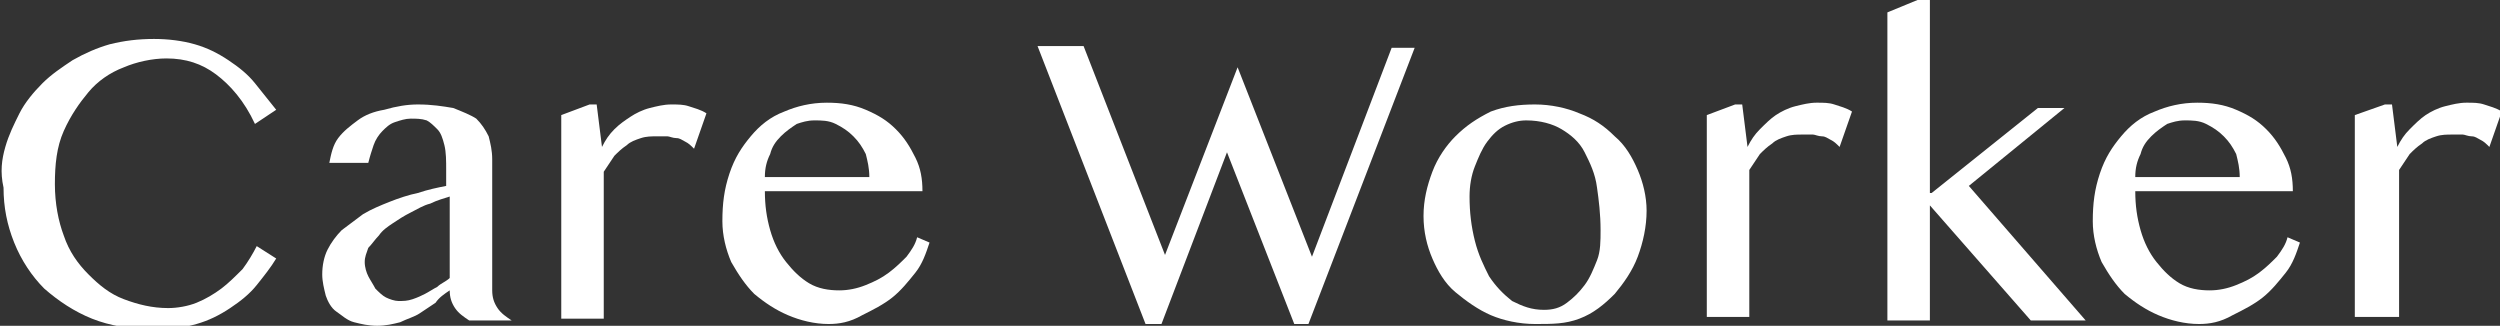 <?xml version="1.0" encoding="utf-8"?>
<!-- Generator: Adobe Illustrator 24.2.1, SVG Export Plug-In . SVG Version: 6.00 Build 0)  -->
<svg version="1.1" id="レイヤー_1" xmlns="http://www.w3.org/2000/svg" xmlns:xlink="http://www.w3.org/1999/xlink" x="0px"
	 y="0px" viewBox="0 0 141.2 18.4" style="enable-background:new 0 0 141.2 18.4;" xml:space="preserve">
<rect x="0" y="0" width="141.2" height="18.4" fill="#333333" stroke="none"/>
<style type="text/css">
	.st0{fill:#FFFFFF;}
</style>
<g>
	<g>
		<path class="st0" d="M3.1,10.4c0,1.1,0.2,2.1,0.5,2.9c0.3,0.9,0.8,1.6,1.4,2.2s1.2,1.1,2,1.4c0.8,0.3,1.6,0.5,2.5,0.5
			c0.5,0,1.1-0.1,1.6-0.3s1-0.5,1.4-0.8c0.4-0.3,0.8-0.7,1.2-1.1c0.3-0.4,0.6-0.9,0.8-1.3l1.1,0.7c-0.3,0.5-0.7,1-1.1,1.5
			s-0.9,0.9-1.5,1.3c-0.6,0.4-1.2,0.7-1.9,0.9s-1.5,0.3-2.4,0.3c-1.3,0-2.5-0.2-3.5-0.6c-1-0.4-1.9-1-2.7-1.7
			c-0.7-0.7-1.3-1.6-1.7-2.6c-0.4-1-0.6-2-0.6-3.1C0,9.7,0.1,9,0.3,8.3c0.2-0.7,0.5-1.3,0.8-1.9s0.8-1.2,1.3-1.7
			c0.5-0.5,1.1-0.9,1.7-1.3C4.8,3,5.5,2.7,6.2,2.5C7,2.3,7.8,2.2,8.7,2.2c0.8,0,1.6,0.1,2.3,0.3s1.3,0.5,1.9,0.9
			c0.6,0.4,1.1,0.8,1.5,1.3c0.4,0.5,0.8,1,1.2,1.5L14.4,7c-0.6-1.3-1.4-2.2-2.2-2.8s-1.7-0.9-2.8-0.9C8.6,3.3,7.7,3.5,7,3.8
			c-0.8,0.3-1.5,0.8-2,1.4s-1,1.3-1.4,2.2S3.1,9.3,3.1,10.4z"/>
		<path class="st0" d="M26.5,18.1c-0.3-0.2-0.6-0.4-0.8-0.7c-0.2-0.3-0.3-0.6-0.3-1c-0.3,0.2-0.6,0.4-0.8,0.7
			c-0.3,0.2-0.6,0.4-0.9,0.6c-0.3,0.2-0.7,0.3-1.1,0.5c-0.4,0.1-0.8,0.2-1.3,0.2c-0.5,0-0.9-0.1-1.3-0.2s-0.7-0.4-1-0.6
			s-0.5-0.6-0.6-0.9c-0.1-0.4-0.2-0.8-0.2-1.2c0-0.5,0.1-1,0.3-1.4c0.2-0.4,0.5-0.8,0.8-1.1c0.4-0.3,0.8-0.6,1.2-0.9
			c0.5-0.3,1-0.5,1.5-0.7c0.5-0.2,1.1-0.4,1.6-0.5c0.6-0.2,1.1-0.3,1.6-0.4V9.6c0-0.5,0-1-0.1-1.4c-0.1-0.4-0.2-0.7-0.4-0.9
			c-0.2-0.2-0.4-0.4-0.6-0.5c-0.3-0.1-0.6-0.1-0.9-0.1c-0.3,0-0.6,0.1-0.9,0.2c-0.3,0.1-0.5,0.3-0.7,0.5c-0.2,0.2-0.4,0.5-0.5,0.8
			c-0.1,0.3-0.2,0.6-0.3,1h-2.2c0.1-0.5,0.2-1,0.5-1.4c0.3-0.4,0.7-0.7,1.1-1s0.9-0.5,1.5-0.6C22.4,6,23,5.9,23.6,5.9
			c0.8,0,1.4,0.1,2,0.2c0.5,0.2,1,0.4,1.3,0.6c0.3,0.3,0.5,0.6,0.7,1c0.1,0.4,0.2,0.8,0.2,1.3v7.4c0,0.4,0.1,0.7,0.3,1
			c0.2,0.3,0.5,0.5,0.8,0.7H26.5z M25.4,11.1c-0.3,0.1-0.7,0.2-1.1,0.4c-0.4,0.1-0.7,0.3-1.1,0.5c-0.4,0.2-0.7,0.4-1,0.6
			c-0.3,0.2-0.6,0.4-0.8,0.7c-0.2,0.2-0.4,0.5-0.6,0.7c-0.1,0.3-0.2,0.5-0.2,0.8c0,0.3,0.1,0.6,0.2,0.8s0.3,0.5,0.4,0.7
			c0.2,0.2,0.4,0.4,0.6,0.5c0.2,0.1,0.5,0.2,0.7,0.2c0.3,0,0.5,0,0.8-0.1s0.5-0.2,0.7-0.3c0.2-0.1,0.5-0.3,0.7-0.4
			c0.2-0.2,0.5-0.3,0.7-0.5V11.1z"/>
		<path class="st0" d="M33.3,5.9h0.4L34,8.3c0.2-0.4,0.4-0.7,0.7-1C35,7,35.3,6.8,35.6,6.6s0.7-0.4,1.1-0.5c0.4-0.1,0.8-0.2,1.2-0.2
			c0.4,0,0.7,0,1,0.1c0.3,0.1,0.7,0.2,1,0.4l-0.7,2c-0.2-0.2-0.3-0.3-0.5-0.4c-0.2-0.1-0.3-0.2-0.5-0.2s-0.4-0.1-0.5-0.1
			c-0.2,0-0.4,0-0.6,0c-0.3,0-0.6,0-0.9,0.1c-0.3,0.1-0.6,0.2-0.8,0.4c-0.3,0.2-0.5,0.4-0.7,0.6c-0.2,0.3-0.4,0.6-0.6,0.9v8.3h-2.4
			V6.5L33.3,5.9z"/>
		<path class="st0" d="M46.8,18.3c-0.8,0-1.6-0.2-2.3-0.5c-0.7-0.3-1.3-0.7-1.9-1.2c-0.5-0.5-0.9-1.1-1.3-1.8
			c-0.3-0.7-0.5-1.5-0.5-2.3c0-1,0.1-1.8,0.4-2.7s0.7-1.5,1.2-2.1s1.1-1.1,1.9-1.4c0.7-0.3,1.5-0.5,2.4-0.5c0.8,0,1.5,0.1,2.2,0.4
			c0.7,0.3,1.2,0.6,1.7,1.1s0.8,1,1.1,1.6c0.3,0.6,0.4,1.2,0.4,1.9h-8.9c0,0.8,0.1,1.5,0.3,2.2c0.2,0.7,0.5,1.3,0.9,1.8
			c0.4,0.5,0.8,0.9,1.3,1.2c0.5,0.3,1.1,0.4,1.7,0.4c0.5,0,1-0.1,1.5-0.3c0.5-0.2,0.9-0.4,1.3-0.7c0.4-0.3,0.7-0.6,1-0.9
			c0.3-0.4,0.5-0.7,0.6-1.1l0.7,0.3c-0.2,0.6-0.4,1.2-0.8,1.7c-0.4,0.5-0.8,1-1.3,1.4s-1.1,0.7-1.7,1C48,18.2,47.4,18.3,46.8,18.3z
			 M49.1,10c0-0.5-0.1-0.9-0.2-1.3c-0.2-0.4-0.4-0.7-0.7-1c-0.3-0.3-0.6-0.5-1-0.7c-0.4-0.2-0.8-0.2-1.2-0.2c-0.4,0-0.7,0.1-1,0.2
			c-0.3,0.2-0.6,0.4-0.9,0.7c-0.3,0.3-0.5,0.6-0.6,1c-0.2,0.4-0.3,0.8-0.3,1.3L49.1,10z"/>
		<path class="st0" d="M61.2,2.6l4.6,11.8l4.1-10.6l4.2,10.7l4.5-11.8h1.3l-6,15.6h-0.8l-3.8-9.7l-3.7,9.7h-0.9L58.6,2.6H61.2z"/>
		<path class="st0" d="M86.7,18.3c-0.9,0-1.8-0.2-2.5-0.5s-1.4-0.8-2-1.3c-0.6-0.5-1-1.2-1.3-1.9c-0.3-0.7-0.5-1.5-0.5-2.4
			c0-0.9,0.2-1.7,0.5-2.5c0.3-0.8,0.8-1.5,1.3-2c0.6-0.6,1.2-1,2-1.4C85,6,85.8,5.9,86.7,5.9c0.9,0,1.8,0.2,2.5,0.5
			c0.8,0.3,1.4,0.7,2,1.3c0.6,0.5,1,1.2,1.3,1.9c0.3,0.7,0.5,1.5,0.5,2.3c0,0.9-0.2,1.8-0.5,2.6c-0.3,0.8-0.8,1.5-1.3,2.1
			c-0.6,0.6-1.2,1.1-2,1.4S87.7,18.3,86.7,18.3z M87.2,17.5c0.5,0,0.9-0.1,1.3-0.4s0.7-0.6,1-1c0.3-0.4,0.5-0.9,0.7-1.4
			c0.2-0.5,0.2-1.1,0.2-1.7c0-0.9-0.1-1.7-0.2-2.4c-0.1-0.8-0.4-1.4-0.7-2c-0.3-0.6-0.8-1-1.3-1.3c-0.5-0.3-1.2-0.5-2-0.5
			c-0.4,0-0.8,0.1-1.2,0.3s-0.7,0.5-1,0.9c-0.3,0.4-0.5,0.9-0.7,1.4c-0.2,0.5-0.3,1.1-0.3,1.7c0,0.9,0.1,1.7,0.3,2.5
			c0.2,0.8,0.5,1.4,0.8,2c0.4,0.6,0.8,1,1.3,1.4C86,17.3,86.5,17.5,87.2,17.5z"/>
		<path class="st0" d="M98,5.9h0.4l0.3,2.4c0.2-0.4,0.4-0.7,0.7-1c0.3-0.3,0.6-0.6,0.9-0.8s0.7-0.4,1.1-0.5c0.4-0.1,0.8-0.2,1.2-0.2
			c0.4,0,0.7,0,1,0.1c0.3,0.1,0.7,0.2,1,0.4l-0.7,2c-0.2-0.2-0.3-0.3-0.5-0.4c-0.2-0.1-0.3-0.2-0.5-0.2s-0.4-0.1-0.5-0.1
			c-0.2,0-0.4,0-0.6,0c-0.3,0-0.6,0-0.9,0.1c-0.3,0.1-0.6,0.2-0.8,0.4c-0.3,0.2-0.5,0.4-0.7,0.6c-0.2,0.3-0.4,0.6-0.6,0.9v8.3h-2.4
			V6.5L98,5.9z"/>
		<path class="st0" d="M109.1,10.9l6-4.8h1.5l-5.4,4.4l6.6,7.6h-3.1l-5.7-6.5v6.5h-2.4V0.7l1.7-0.7h0.7V10.9z"/>
		<path class="st0" d="M124.2,18.3c-0.8,0-1.6-0.2-2.3-0.5c-0.7-0.3-1.3-0.7-1.9-1.2c-0.5-0.5-0.9-1.1-1.3-1.8
			c-0.3-0.7-0.5-1.5-0.5-2.3c0-1,0.1-1.8,0.4-2.7s0.7-1.5,1.2-2.1s1.1-1.1,1.9-1.4c0.7-0.3,1.5-0.5,2.4-0.5c0.8,0,1.5,0.1,2.2,0.4
			c0.7,0.3,1.2,0.6,1.7,1.1s0.8,1,1.1,1.6c0.3,0.6,0.4,1.2,0.4,1.9h-8.9c0,0.8,0.1,1.5,0.3,2.2c0.2,0.7,0.5,1.3,0.9,1.8
			c0.4,0.5,0.8,0.9,1.3,1.2c0.5,0.3,1.1,0.4,1.7,0.4c0.5,0,1-0.1,1.5-0.3c0.5-0.2,0.9-0.4,1.3-0.7c0.4-0.3,0.7-0.6,1-0.9
			c0.3-0.4,0.5-0.7,0.6-1.1l0.7,0.3c-0.2,0.6-0.4,1.2-0.8,1.7c-0.4,0.5-0.8,1-1.3,1.4s-1.1,0.7-1.7,1
			C125.4,18.2,124.8,18.3,124.2,18.3z M126.5,10c0-0.5-0.1-0.9-0.2-1.3c-0.2-0.4-0.4-0.7-0.7-1c-0.3-0.3-0.6-0.5-1-0.7
			c-0.4-0.2-0.8-0.2-1.2-0.2c-0.4,0-0.7,0.1-1,0.2c-0.3,0.2-0.6,0.4-0.9,0.7c-0.3,0.3-0.5,0.6-0.6,1c-0.2,0.4-0.3,0.8-0.3,1.3
			L126.5,10z"/>
		<path class="st0" d="M134.7,5.9h0.4l0.3,2.4c0.2-0.4,0.4-0.7,0.7-1c0.3-0.3,0.6-0.6,0.9-0.8s0.7-0.4,1.1-0.5
			c0.4-0.1,0.8-0.2,1.2-0.2c0.4,0,0.7,0,1,0.1c0.3,0.1,0.7,0.2,1,0.4l-0.7,2c-0.2-0.2-0.3-0.3-0.5-0.4c-0.2-0.1-0.3-0.2-0.5-0.2
			s-0.4-0.1-0.5-0.1c-0.2,0-0.4,0-0.6,0c-0.3,0-0.6,0-0.9,0.1c-0.3,0.1-0.6,0.2-0.8,0.4c-0.3,0.2-0.5,0.4-0.7,0.6
			c-0.2,0.3-0.4,0.6-0.6,0.9v8.3H133V6.5L134.7,5.9z"/>
	</g>
</g>
</svg>

